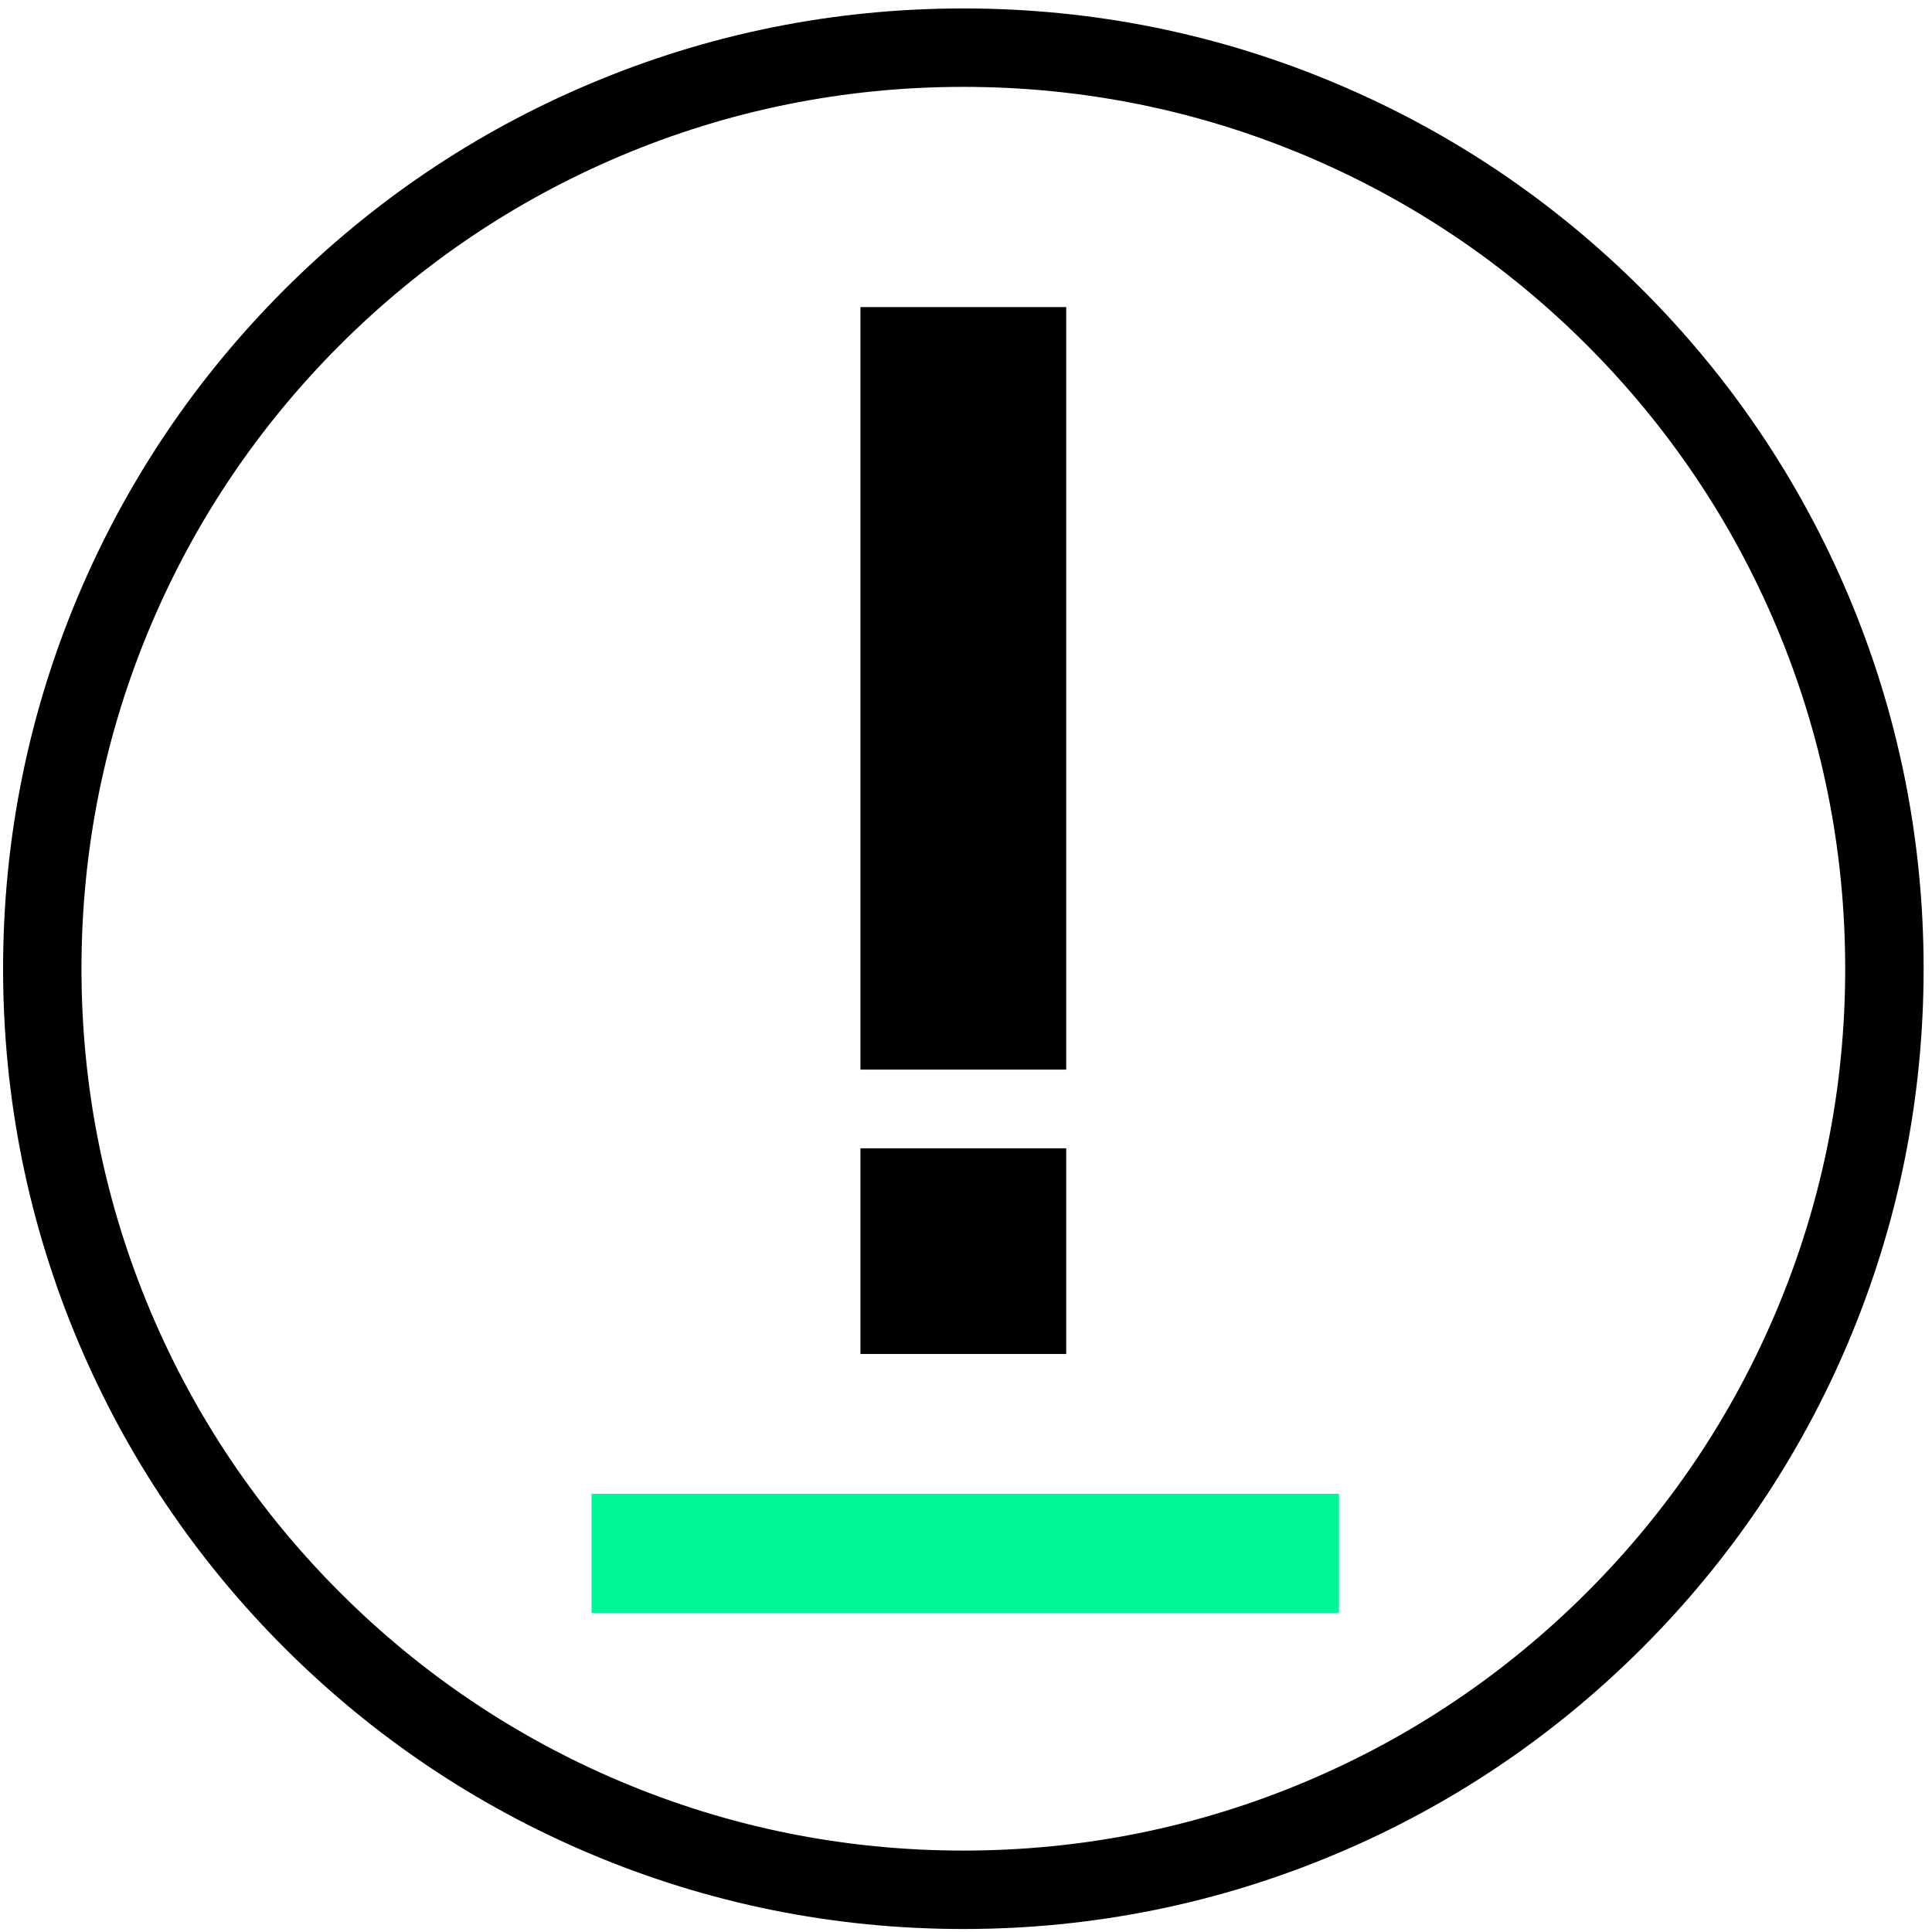 <?xml version="1.0" encoding="utf-8"?>
<!-- Generator: Adobe Illustrator 16.0.4, SVG Export Plug-In . SVG Version: 6.00 Build 0)  -->
<!DOCTYPE svg PUBLIC "-//W3C//DTD SVG 1.1//EN" "http://www.w3.org/Graphics/SVG/1.1/DTD/svg11.dtd">
<svg version="1.1" id="Layer_1" xmlns:x="http://ns.adobe.com/Extensibility/1.0/" xmlns:i="http://ns.adobe.com/AdobeIllustrator/10.0/" xmlns:graph="http://ns.adobe.com/Graphs/1.0/"
	 xmlns="http://www.w3.org/2000/svg" xmlns:xlink="http://www.w3.org/1999/xlink" x="0px" y="0px" width="62.03px" height="62.03px"
	 viewBox="0 261.319 62.03 62.03" enable-background="new 0 261.319 62.03 62.03" xml:space="preserve">
<rect x="18.992" y="309.281" fill="#00F596" width="23.998" height="3.825"/>
<path d="M30.93,264.108c-3.823,0-7.531,0.748-11.021,2.224c-3.372,1.427-6.399,3.468-9,6.068c-2.601,2.602-4.643,5.629-6.068,9
	c-1.477,3.49-2.225,7.197-2.225,11.021s0.749,7.53,2.225,11.021c1.426,3.371,3.467,6.399,6.068,9s5.629,4.643,9,6.068
	c3.489,1.476,7.197,2.225,11.021,2.225c3.823,0,7.531-0.749,11.02-2.225c3.372-1.426,6.4-3.468,9.001-6.068s4.643-5.629,6.068-9
	c1.477-3.49,2.224-7.197,2.224-11.021s-0.748-7.53-2.224-11.021c-1.426-3.371-3.468-6.398-6.068-9
	c-2.601-2.601-5.629-4.642-9.001-6.068C38.46,264.856,34.752,264.108,30.93,264.108 M30.93,323.253
	c-4.162,0-8.199-0.816-12.001-2.425c-3.672-1.553-6.969-3.776-9.8-6.605c-2.832-2.832-5.054-6.129-6.607-9.8
	c-1.608-3.803-2.423-7.841-2.423-12.002s0.815-8.2,2.423-12.002c1.553-3.67,3.775-6.969,6.607-9.799
	c2.831-2.831,6.127-5.055,9.8-6.606c3.802-1.609,7.839-2.424,12.001-2.424c4.162,0,8.199,0.814,12.001,2.424
	c3.671,1.552,6.969,3.775,9.8,6.606c2.832,2.83,5.054,6.129,6.607,9.799c1.608,3.802,2.423,7.841,2.423,12.002
	s-0.815,8.199-2.423,12.003c-1.553,3.67-3.776,6.967-6.607,9.799c-2.831,2.83-6.127,5.054-9.8,6.605
	C39.128,322.436,35.091,323.253,30.93,323.253"/>
<rect x="27.626" y="271.178" width="6.606" height="24.482"/>
<rect x="27.626" y="298.187" width="6.606" height="6.604"/>
</svg>
